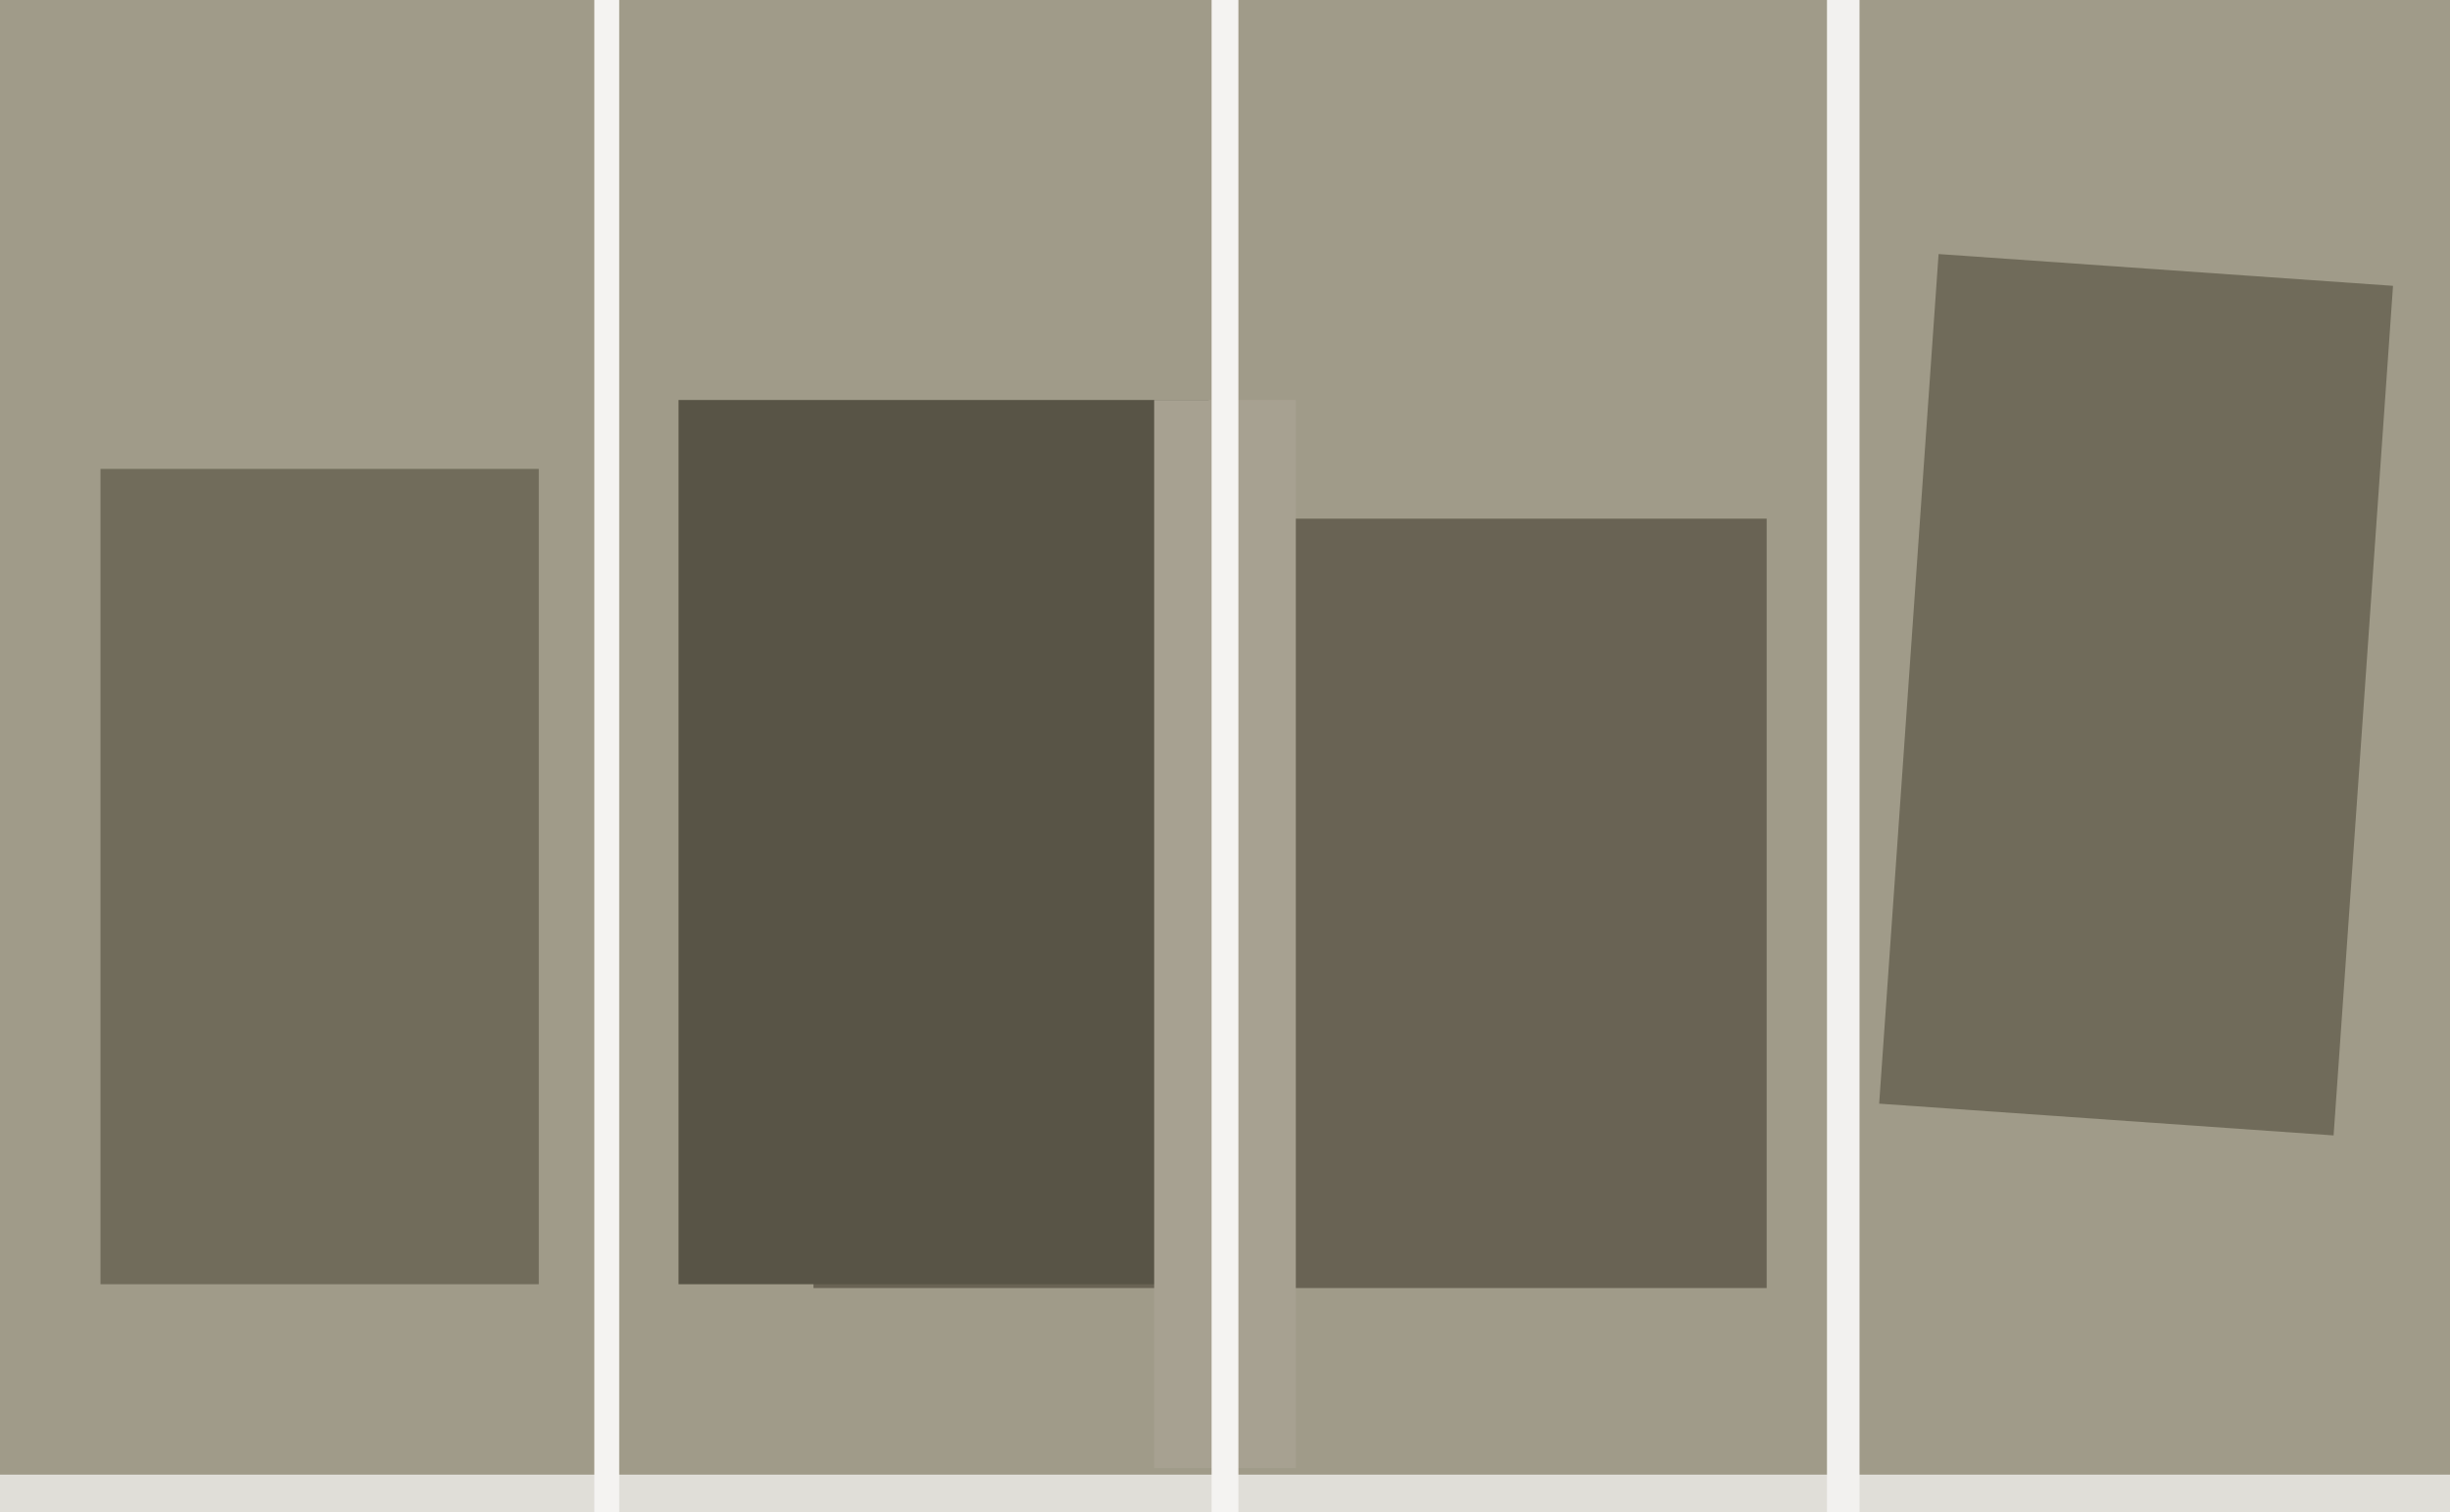 <svg xmlns="http://www.w3.org/2000/svg" width="640px" height="395px">
  <rect width="640" height="395" fill="rgb(160,155,137)"/>
  <polygon points="140.75,335.5 26.25,335.5 26.25,122.5 140.75,122.5" fill="rgb(113,108,91)"/>
  <polygon points="652.5,395.75 -8.5,395.75 -8.5,385.25 652.5,385.25" fill="rgb(224,222,216)"/>
  <polygon points="461.5,336.5 212.5,336.5 212.5,135.5 461.5,135.5" fill="rgb(105,99,84)"/>
  <polygon points="315.75,335.5 177.25,335.5 177.25,104.5 315.75,104.5" fill="rgb(88,84,70)"/>
  <polygon points="338.5,383.5 301.5,383.5 301.5,104.5 338.5,104.5" fill="rgb(167,161,145)"/>
  <polygon points="609.595,296.63 490.885,288.328 506.405,66.37 625.115,74.672" fill="rgb(112,107,90)"/>
  <polygon points="323.5,398.5 316.5,398.5 316.5,-104.5 323.5,-104.5" fill="rgb(244,243,241)"/>
  <polygon points="485.75,660.75 477.25,660.75 477.25,-157.75 485.75,-157.75" fill="rgb(242,241,239)"/>
  <polygon points="161.75,443.75 155.25,443.75 155.25,-50.75 161.75,-50.75" fill="rgb(244,243,241)"/>
</svg>